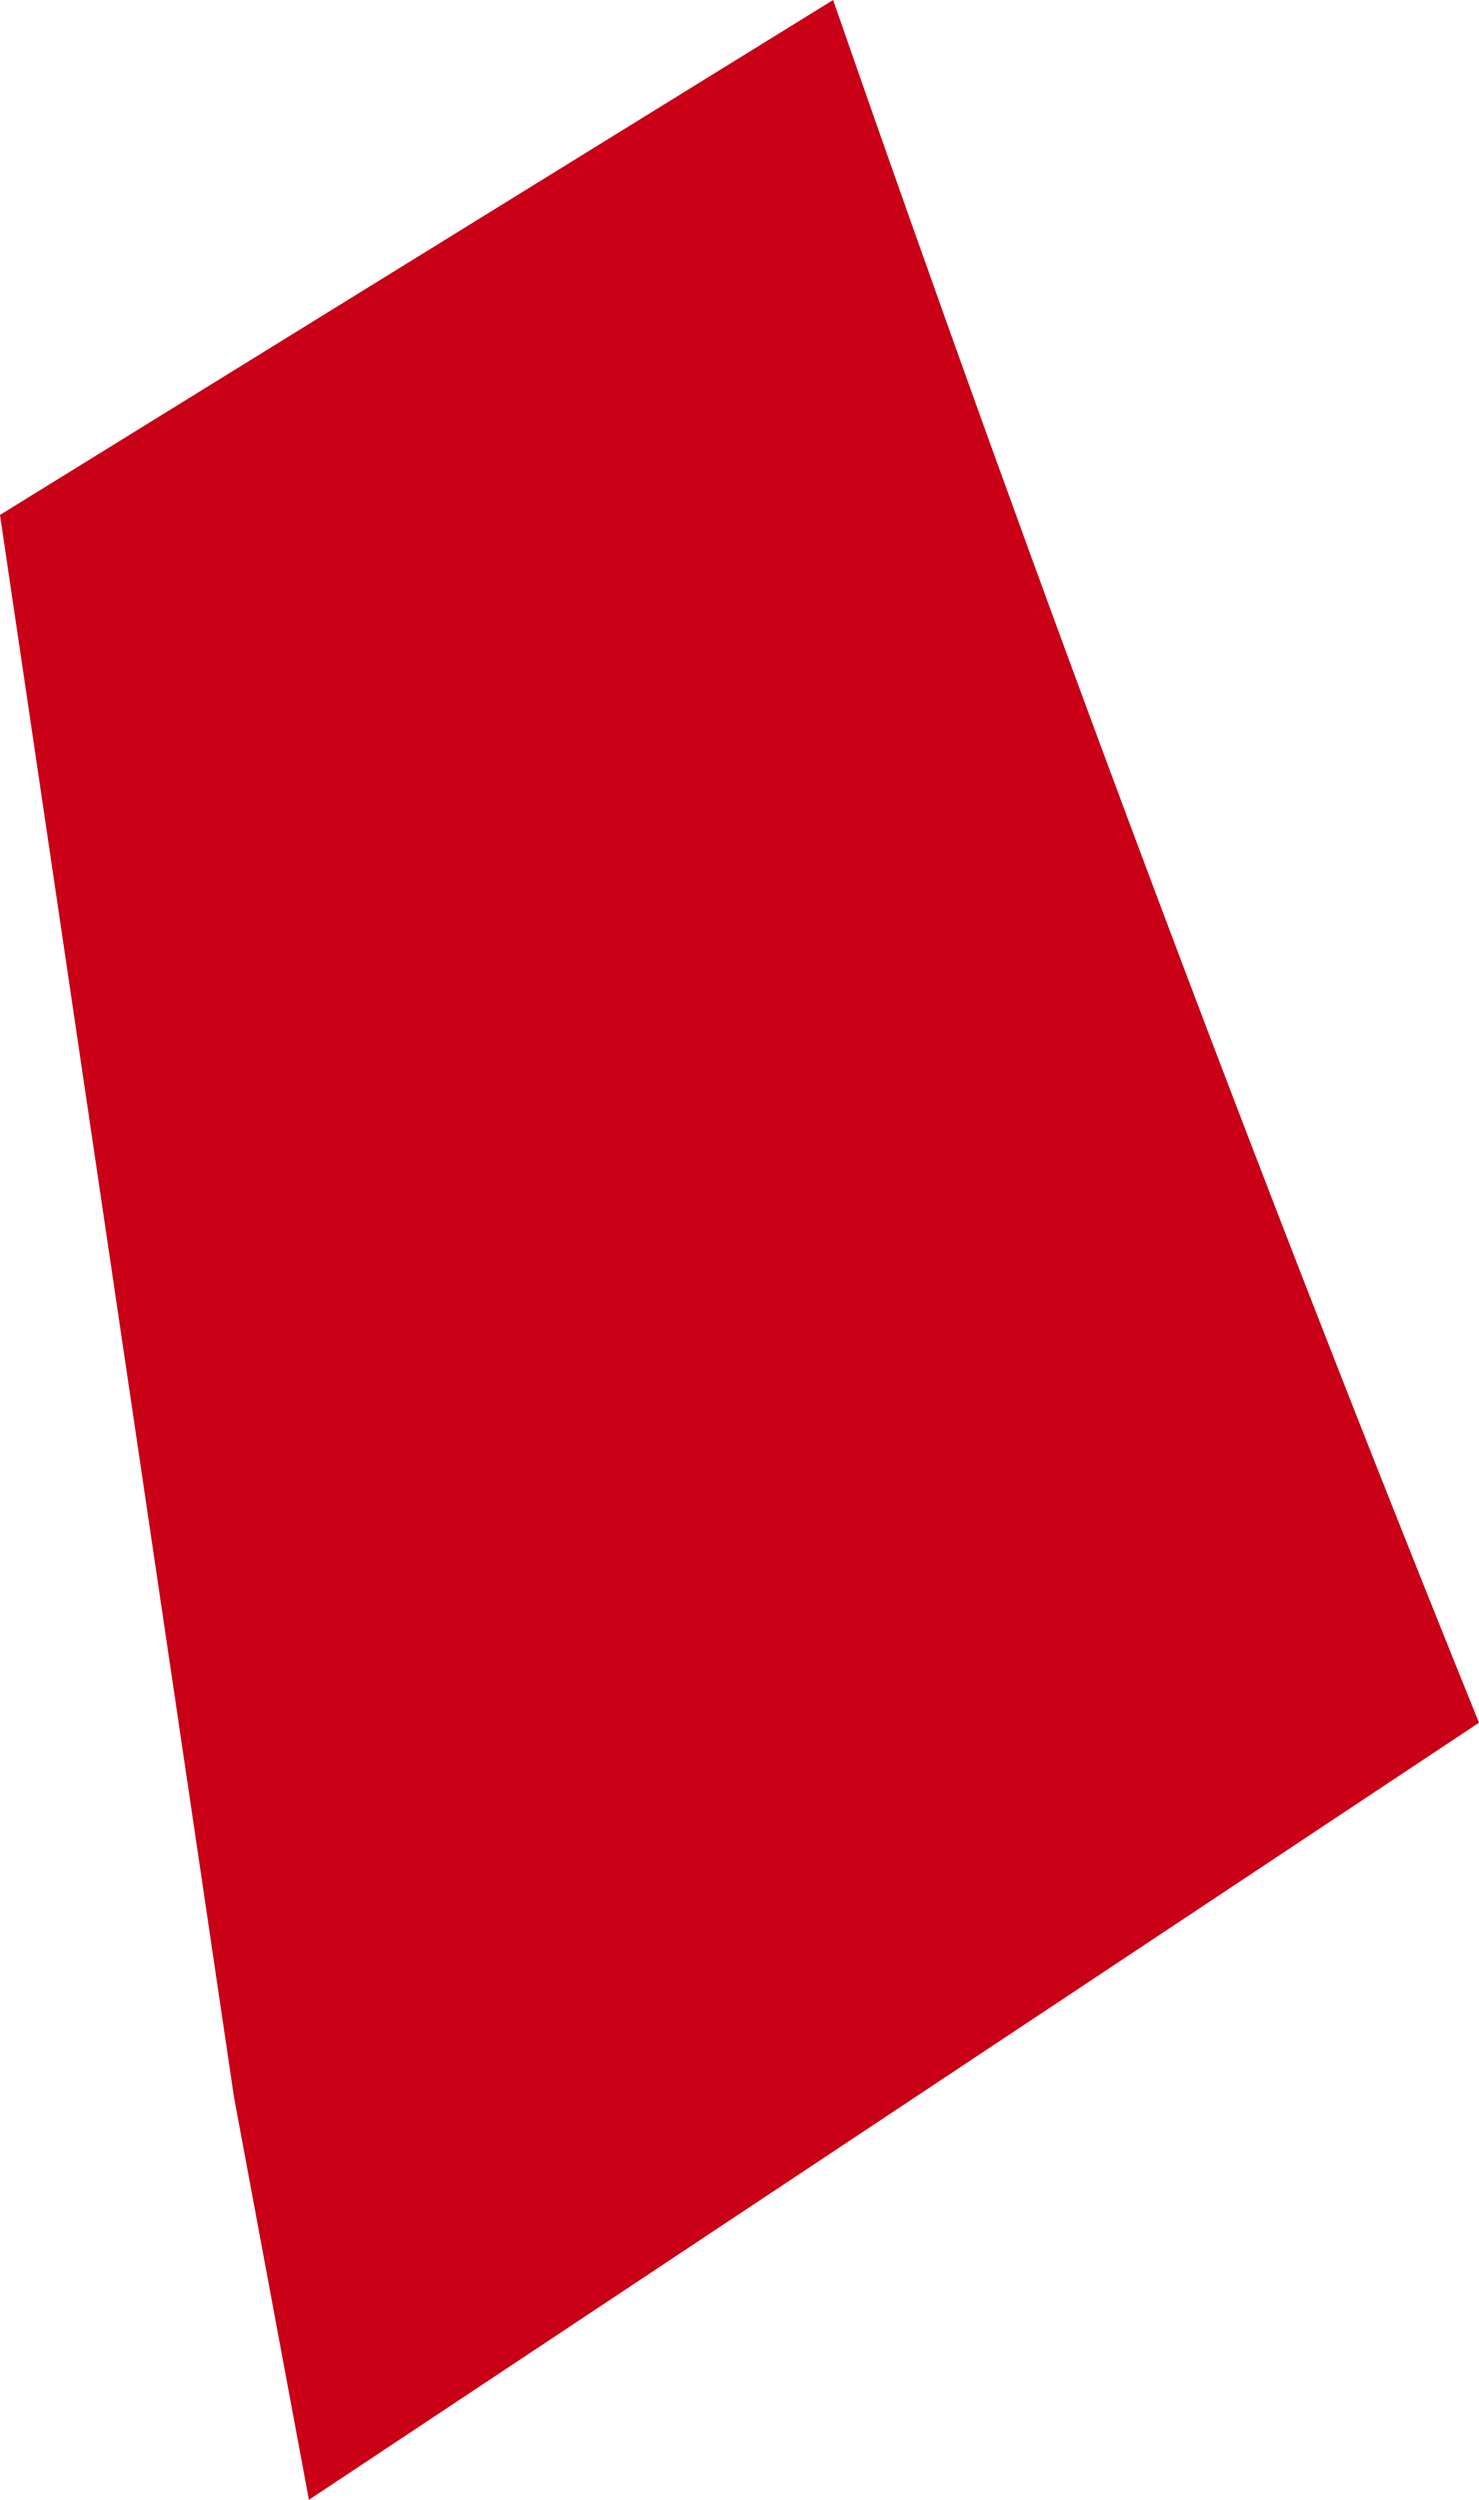 <?xml version="1.0" encoding="UTF-8" standalone="no"?>
<svg xmlns:xlink="http://www.w3.org/1999/xlink" height="13.35px" width="7.9px" xmlns="http://www.w3.org/2000/svg">
  <g transform="matrix(1.0, 0.0, 0.0, 1.0, 0.0, 0.0)">
    <path d="M4.45 0.0 Q6.1 4.75 7.9 9.2 L1.65 13.35 1.25 11.2 0.0 2.75 4.45 0.0" fill="#c90016" fill-rule="evenodd" stroke="none"/>
  </g>
</svg>

